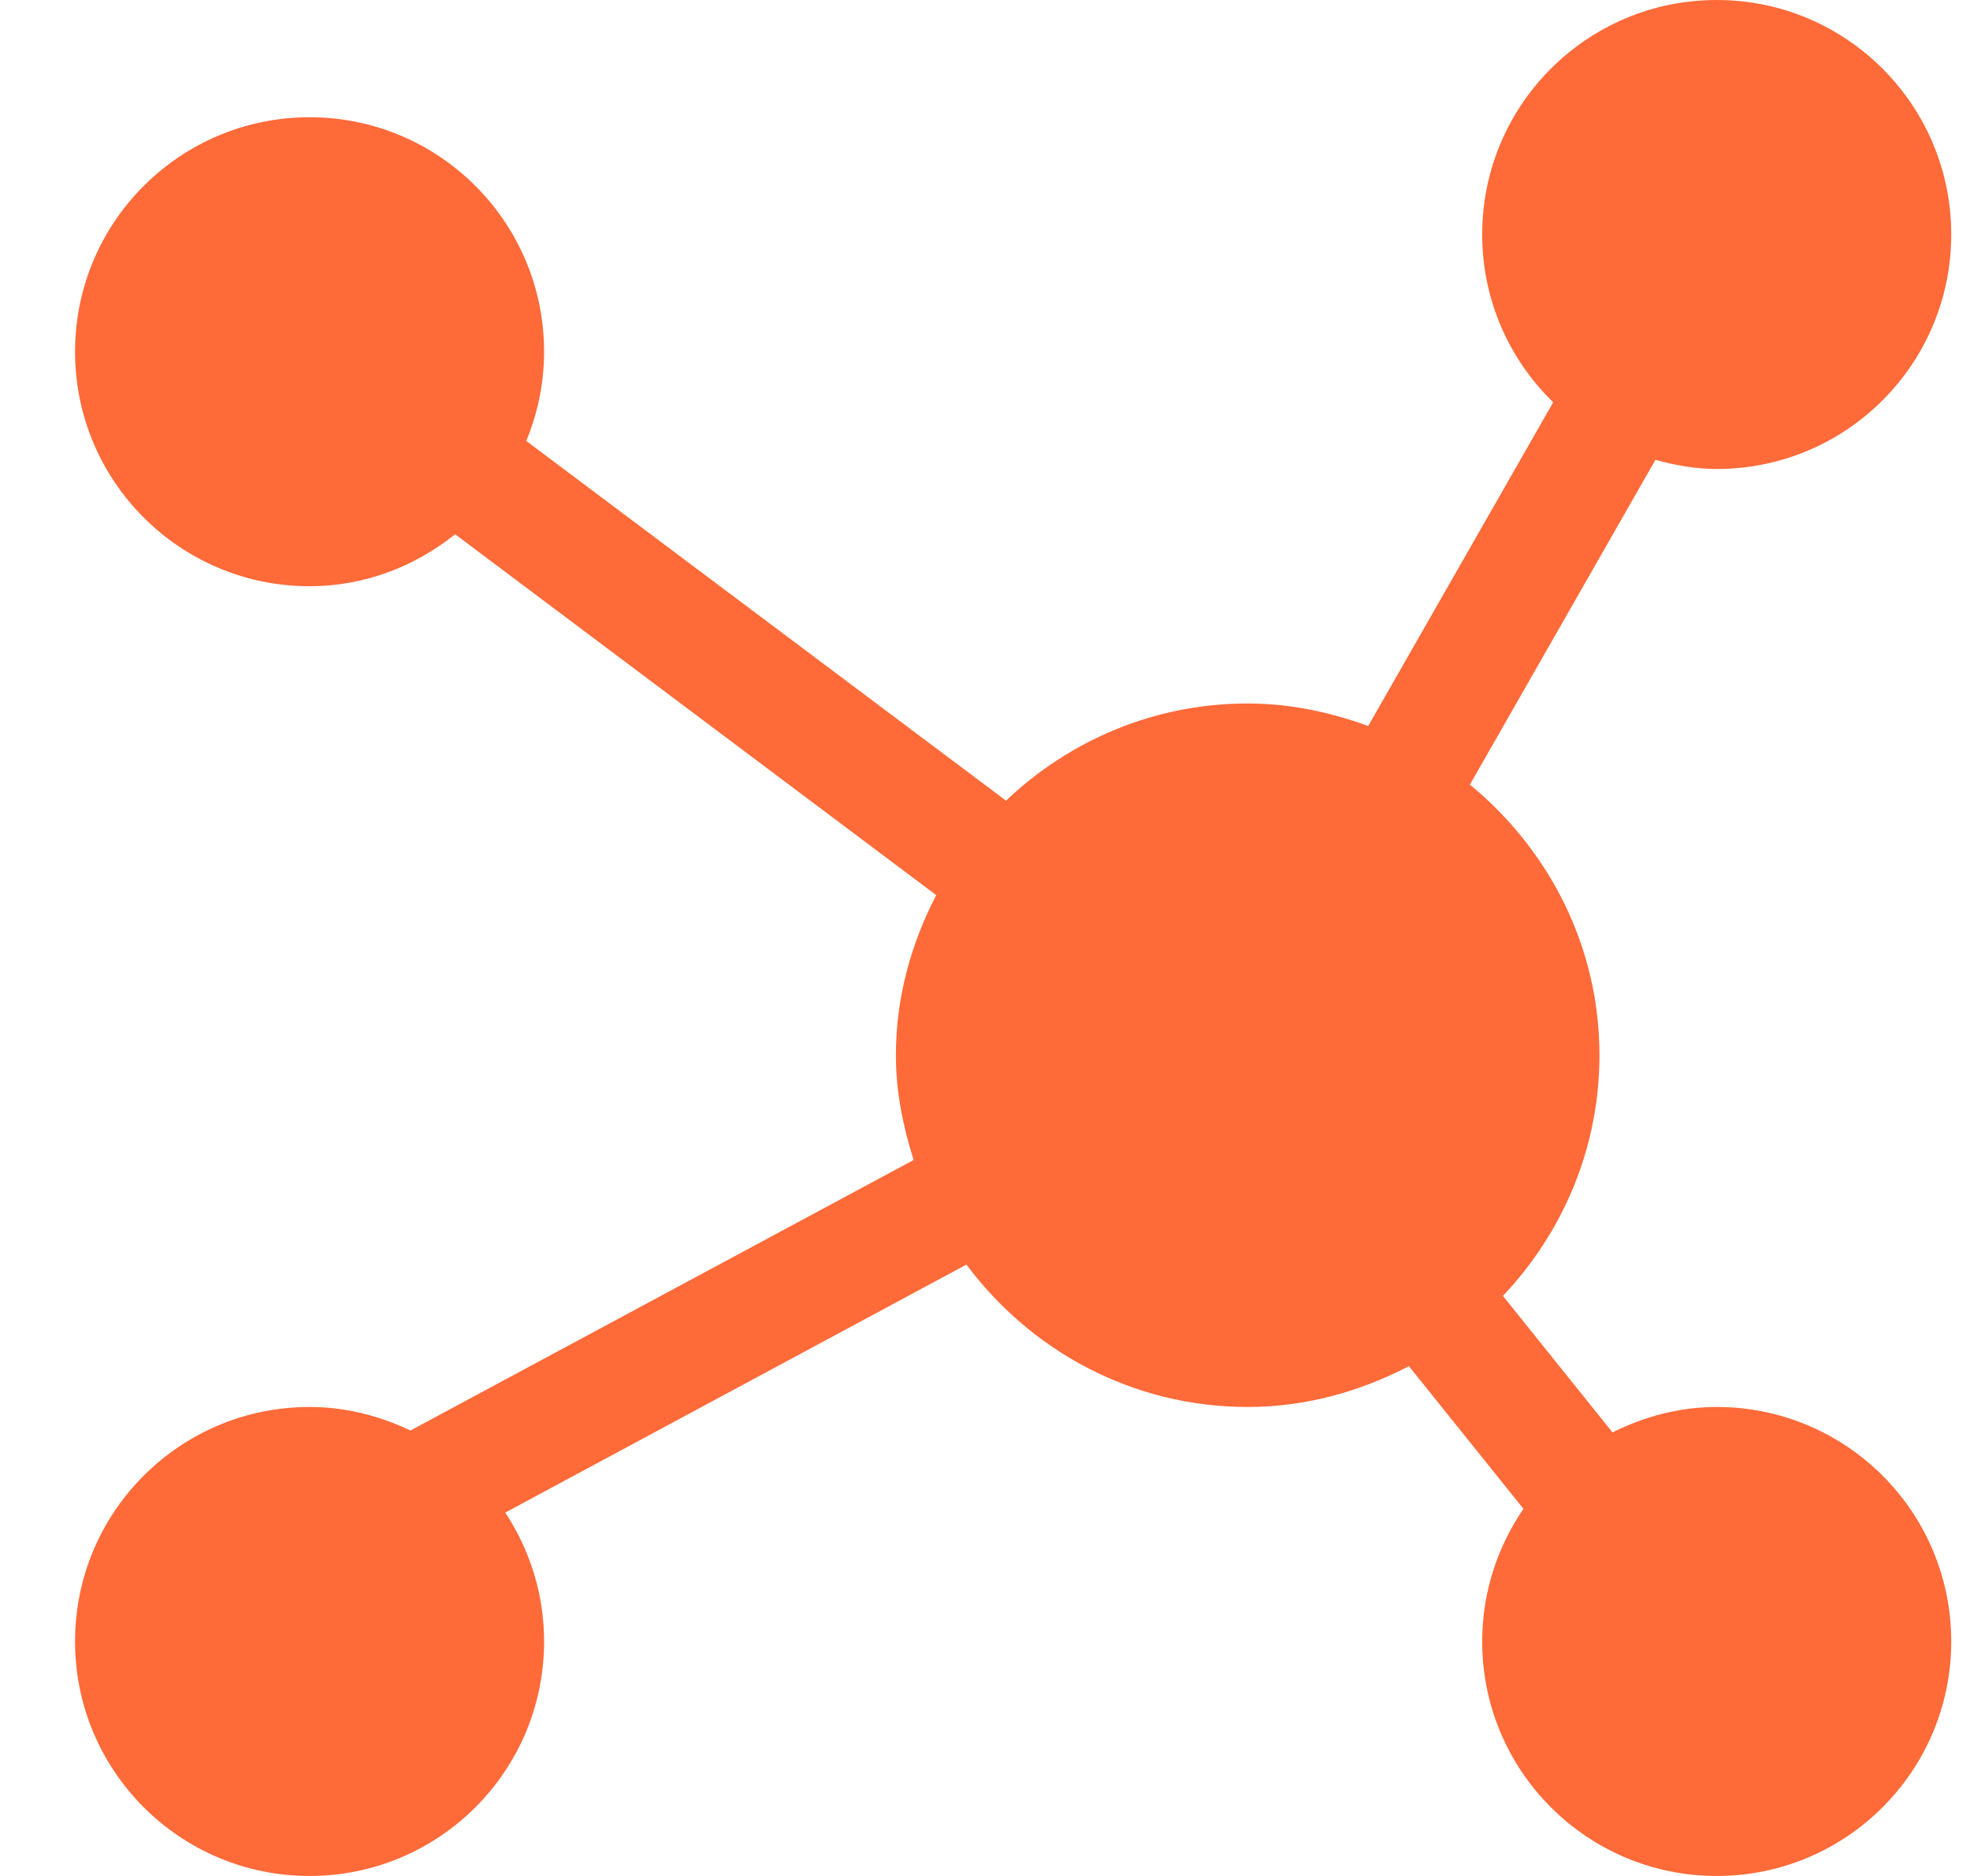 <svg width="21" height="20" viewBox="0 0 21 20" fill="none" xmlns="http://www.w3.org/2000/svg">
<g clip-path="url(#clip0_202_3792)">
<path d="M18.3 5C19.681 5 20.8 3.881 20.8 2.5C20.8 1.119 19.681 0 18.3 0C16.919 0 15.8 1.119 15.8 2.5C15.8 3.203 16.091 3.835 16.557 4.289L14.585 7.74C14.182 7.593 13.754 7.5 13.3 7.5C12.3 7.5 11.396 7.897 10.724 8.536L5.61 4.701C5.731 4.407 5.8 4.088 5.8 3.75C5.8 2.369 4.681 1.25 3.3 1.25C1.919 1.25 0.8 2.369 0.8 3.75C0.8 5.131 1.919 6.25 3.3 6.25C3.89 6.25 4.425 6.037 4.852 5.696L9.98 9.543C9.714 10.056 9.55 10.631 9.55 11.25C9.55 11.641 9.627 12.012 9.739 12.367L4.375 15.251C4.047 15.095 3.686 15 3.3 15C1.919 15 0.8 16.119 0.8 17.5C0.8 18.881 1.919 20 3.3 20C4.681 20 5.8 18.881 5.8 17.5C5.8 16.992 5.646 16.521 5.386 16.126L10.302 13.482C10.986 14.399 12.069 15 13.3 15C13.922 15 14.501 14.834 15.019 14.565L16.24 16.086C15.964 16.489 15.8 16.975 15.8 17.5C15.8 18.881 16.919 20 18.3 20C19.681 20 20.8 18.881 20.8 17.5C20.8 16.119 19.681 15 18.3 15C17.899 15 17.525 15.104 17.189 15.271L16.021 13.816C16.655 13.145 17.05 12.246 17.05 11.25C17.05 10.082 16.505 9.053 15.669 8.365L17.647 4.902C17.856 4.96 18.072 5 18.3 5Z" fill="#FF6A39"/>
</g>
<defs>
<clipPath id="clip0_202_3792">
<rect width="20" height="20" fill="white" transform="translate(0.8)"/>
</clipPath>
</defs>
</svg>
